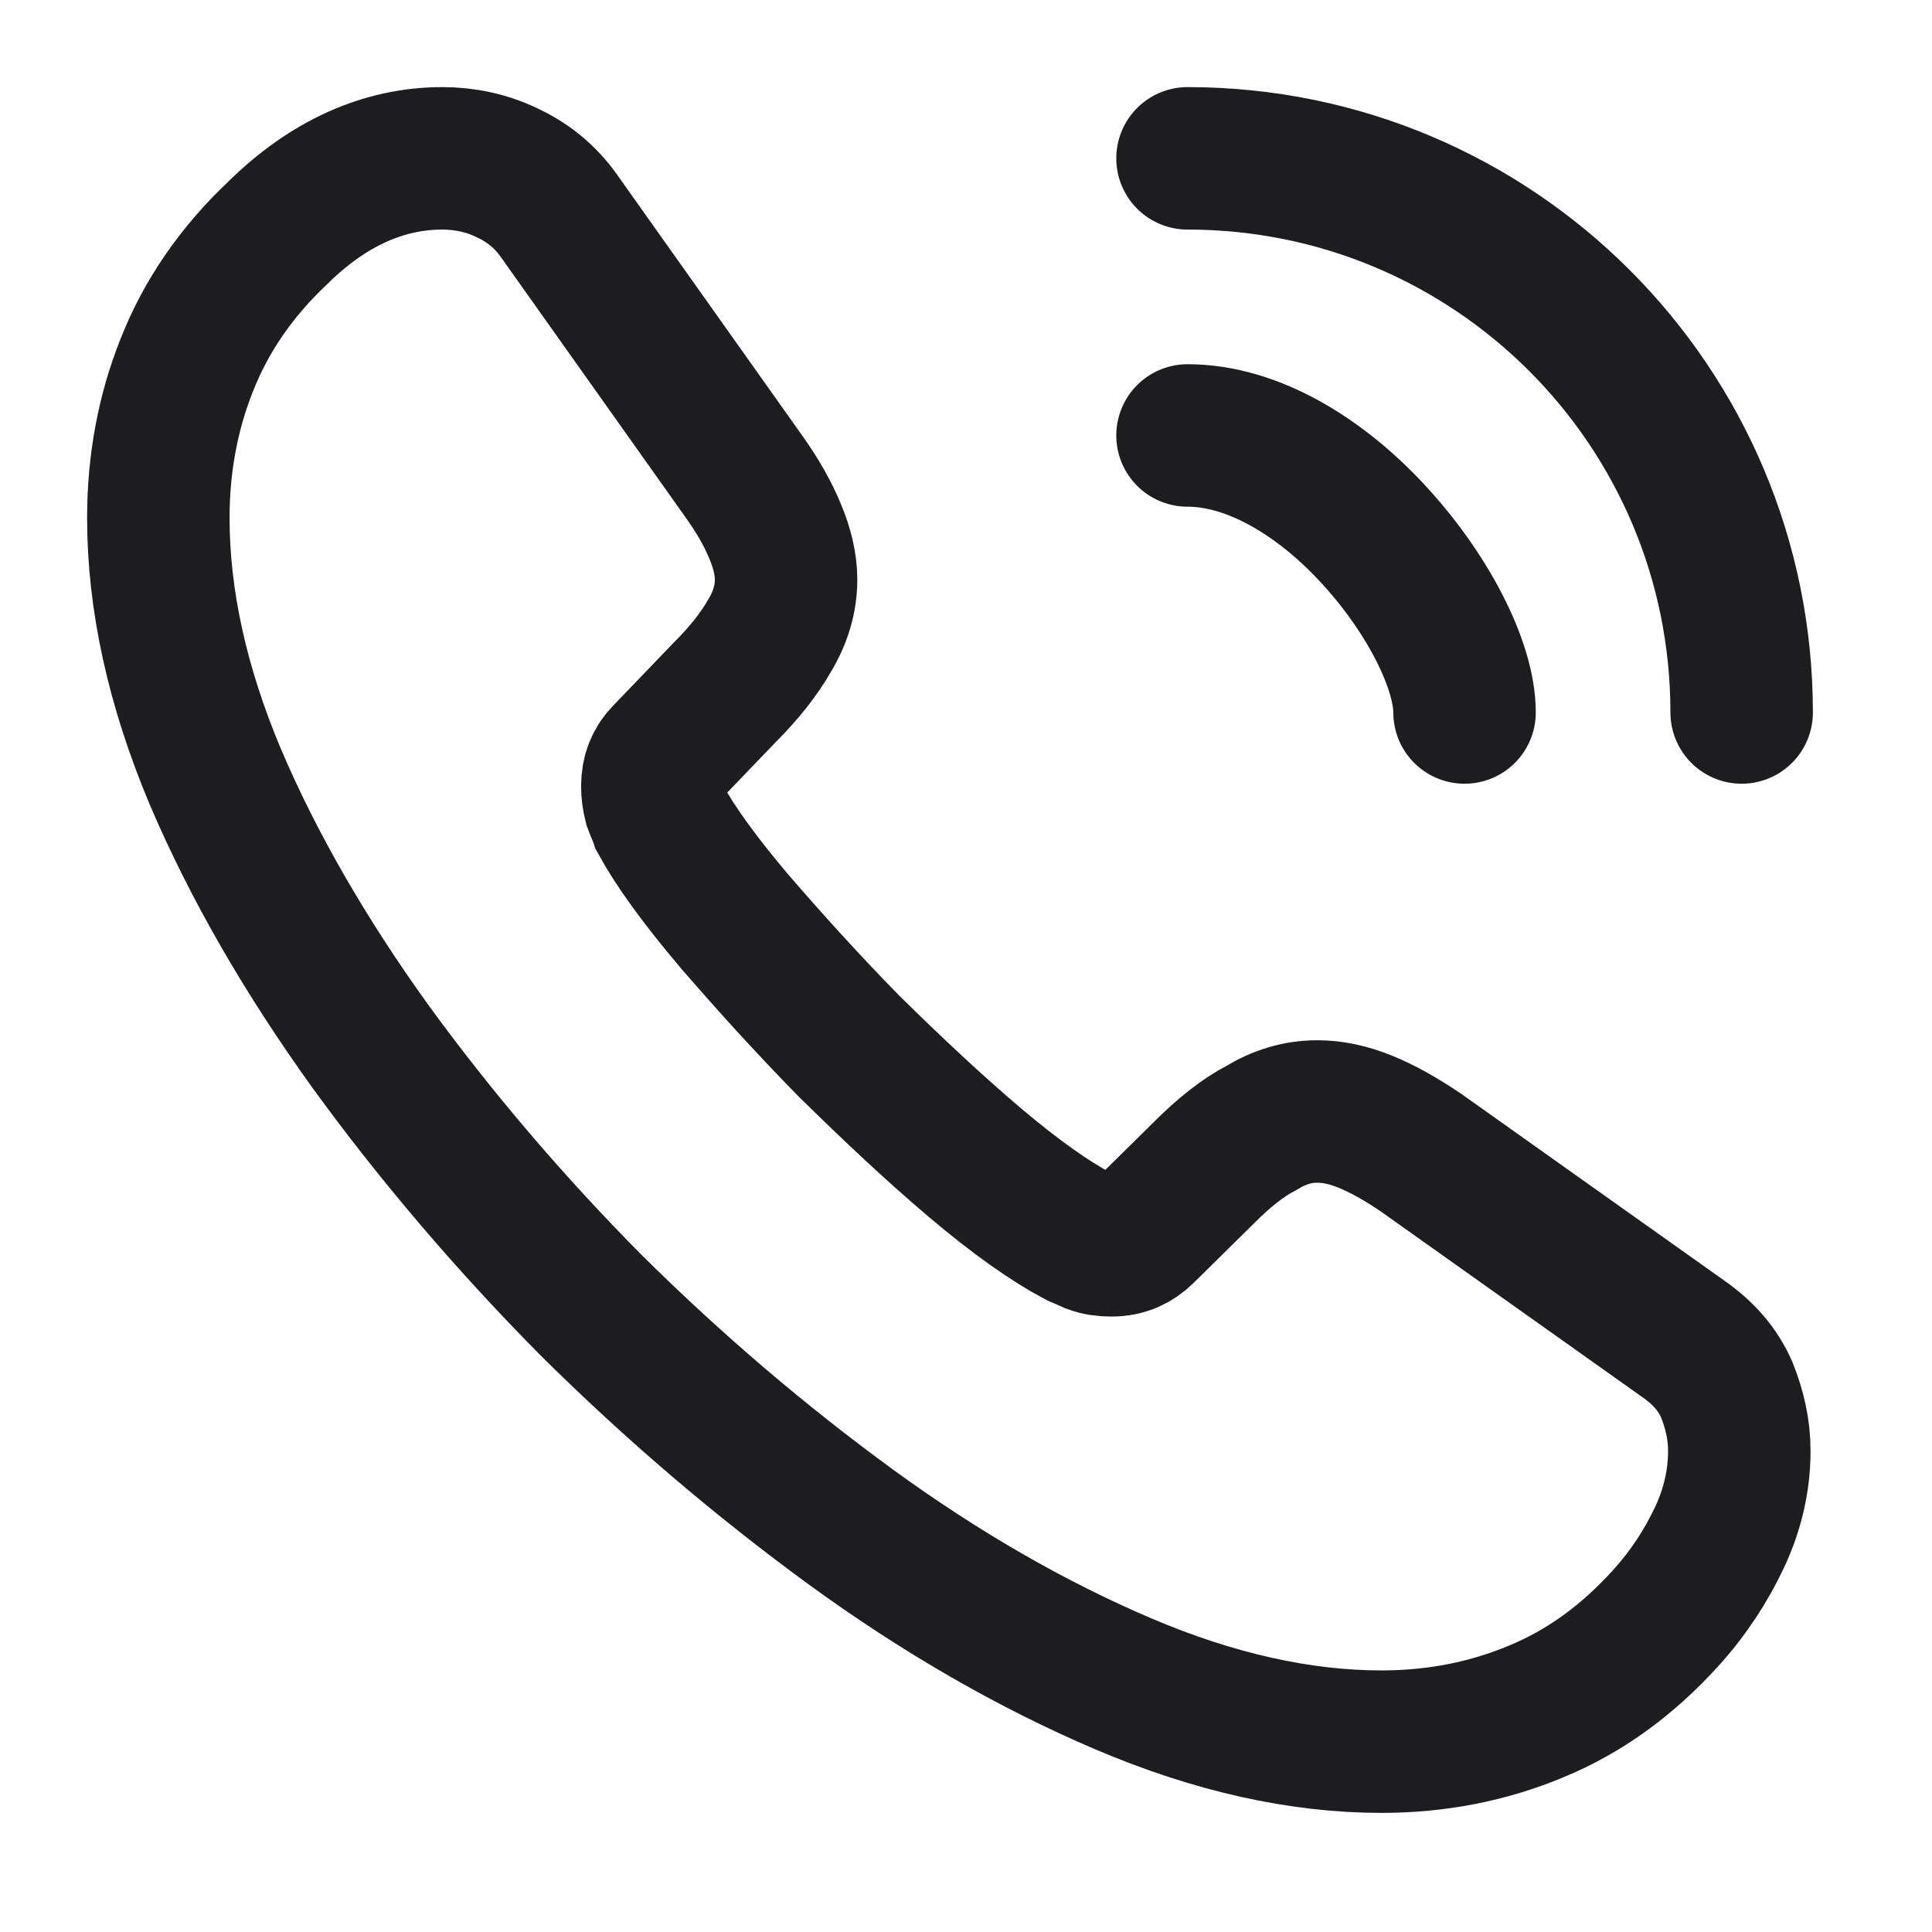 <svg xmlns="http://www.w3.org/2000/svg" width="23" height="23" viewBox="0 0 23 23" fill="none"><path d="M20.706 17.275C20.706 17.615 20.63 17.963 20.47 18.303C20.31 18.642 20.102 18.962 19.829 19.264C19.367 19.773 18.858 20.14 18.284 20.376C17.718 20.612 17.105 20.734 16.446 20.734C15.485 20.734 14.457 20.508 13.373 20.046C12.29 19.584 11.206 18.962 10.131 18.18C9.047 17.388 8.02 16.512 7.04 15.541C6.069 14.561 5.193 13.534 4.411 12.459C3.638 11.385 3.016 10.31 2.563 9.246C2.111 8.171 1.885 7.144 1.885 6.164C1.885 5.523 1.998 4.91 2.224 4.345C2.45 3.77 2.808 3.242 3.308 2.771C3.911 2.177 4.571 1.885 5.268 1.885C5.532 1.885 5.796 1.941 6.032 2.055C6.277 2.168 6.493 2.337 6.663 2.582L8.85 5.664C9.019 5.9 9.142 6.117 9.227 6.324C9.311 6.522 9.358 6.72 9.358 6.899C9.358 7.125 9.293 7.351 9.161 7.568C9.038 7.785 8.859 8.011 8.633 8.237L7.917 8.982C7.813 9.085 7.766 9.208 7.766 9.359C7.766 9.434 7.775 9.5 7.794 9.575C7.822 9.651 7.851 9.707 7.869 9.764C8.039 10.075 8.331 10.48 8.746 10.97C9.17 11.46 9.622 11.96 10.112 12.459C10.621 12.959 11.111 13.421 11.611 13.845C12.101 14.259 12.506 14.542 12.827 14.712C12.874 14.731 12.93 14.759 12.996 14.787C13.072 14.816 13.147 14.825 13.232 14.825C13.392 14.825 13.515 14.768 13.618 14.665L14.335 13.958C14.57 13.722 14.796 13.543 15.013 13.43C15.23 13.298 15.447 13.232 15.682 13.232C15.861 13.232 16.05 13.27 16.257 13.355C16.465 13.44 16.681 13.562 16.917 13.722L20.037 15.937C20.282 16.107 20.451 16.305 20.555 16.54C20.649 16.776 20.706 17.011 20.706 17.275Z" stroke="#1D1D1F" stroke-width="1.696" stroke-miterlimit="10"></path><path d="M17.435 8.482C17.435 7.917 16.992 7.05 16.333 6.343C15.729 5.693 14.928 5.184 14.137 5.184" stroke="#1D1D1F" stroke-width="1.696" stroke-linecap="round" stroke-linejoin="round"></path><path d="M20.734 8.482C20.734 4.835 17.784 1.885 14.137 1.885" stroke="#1D1D1F" stroke-width="1.696" stroke-linecap="round" stroke-linejoin="round"></path></svg>